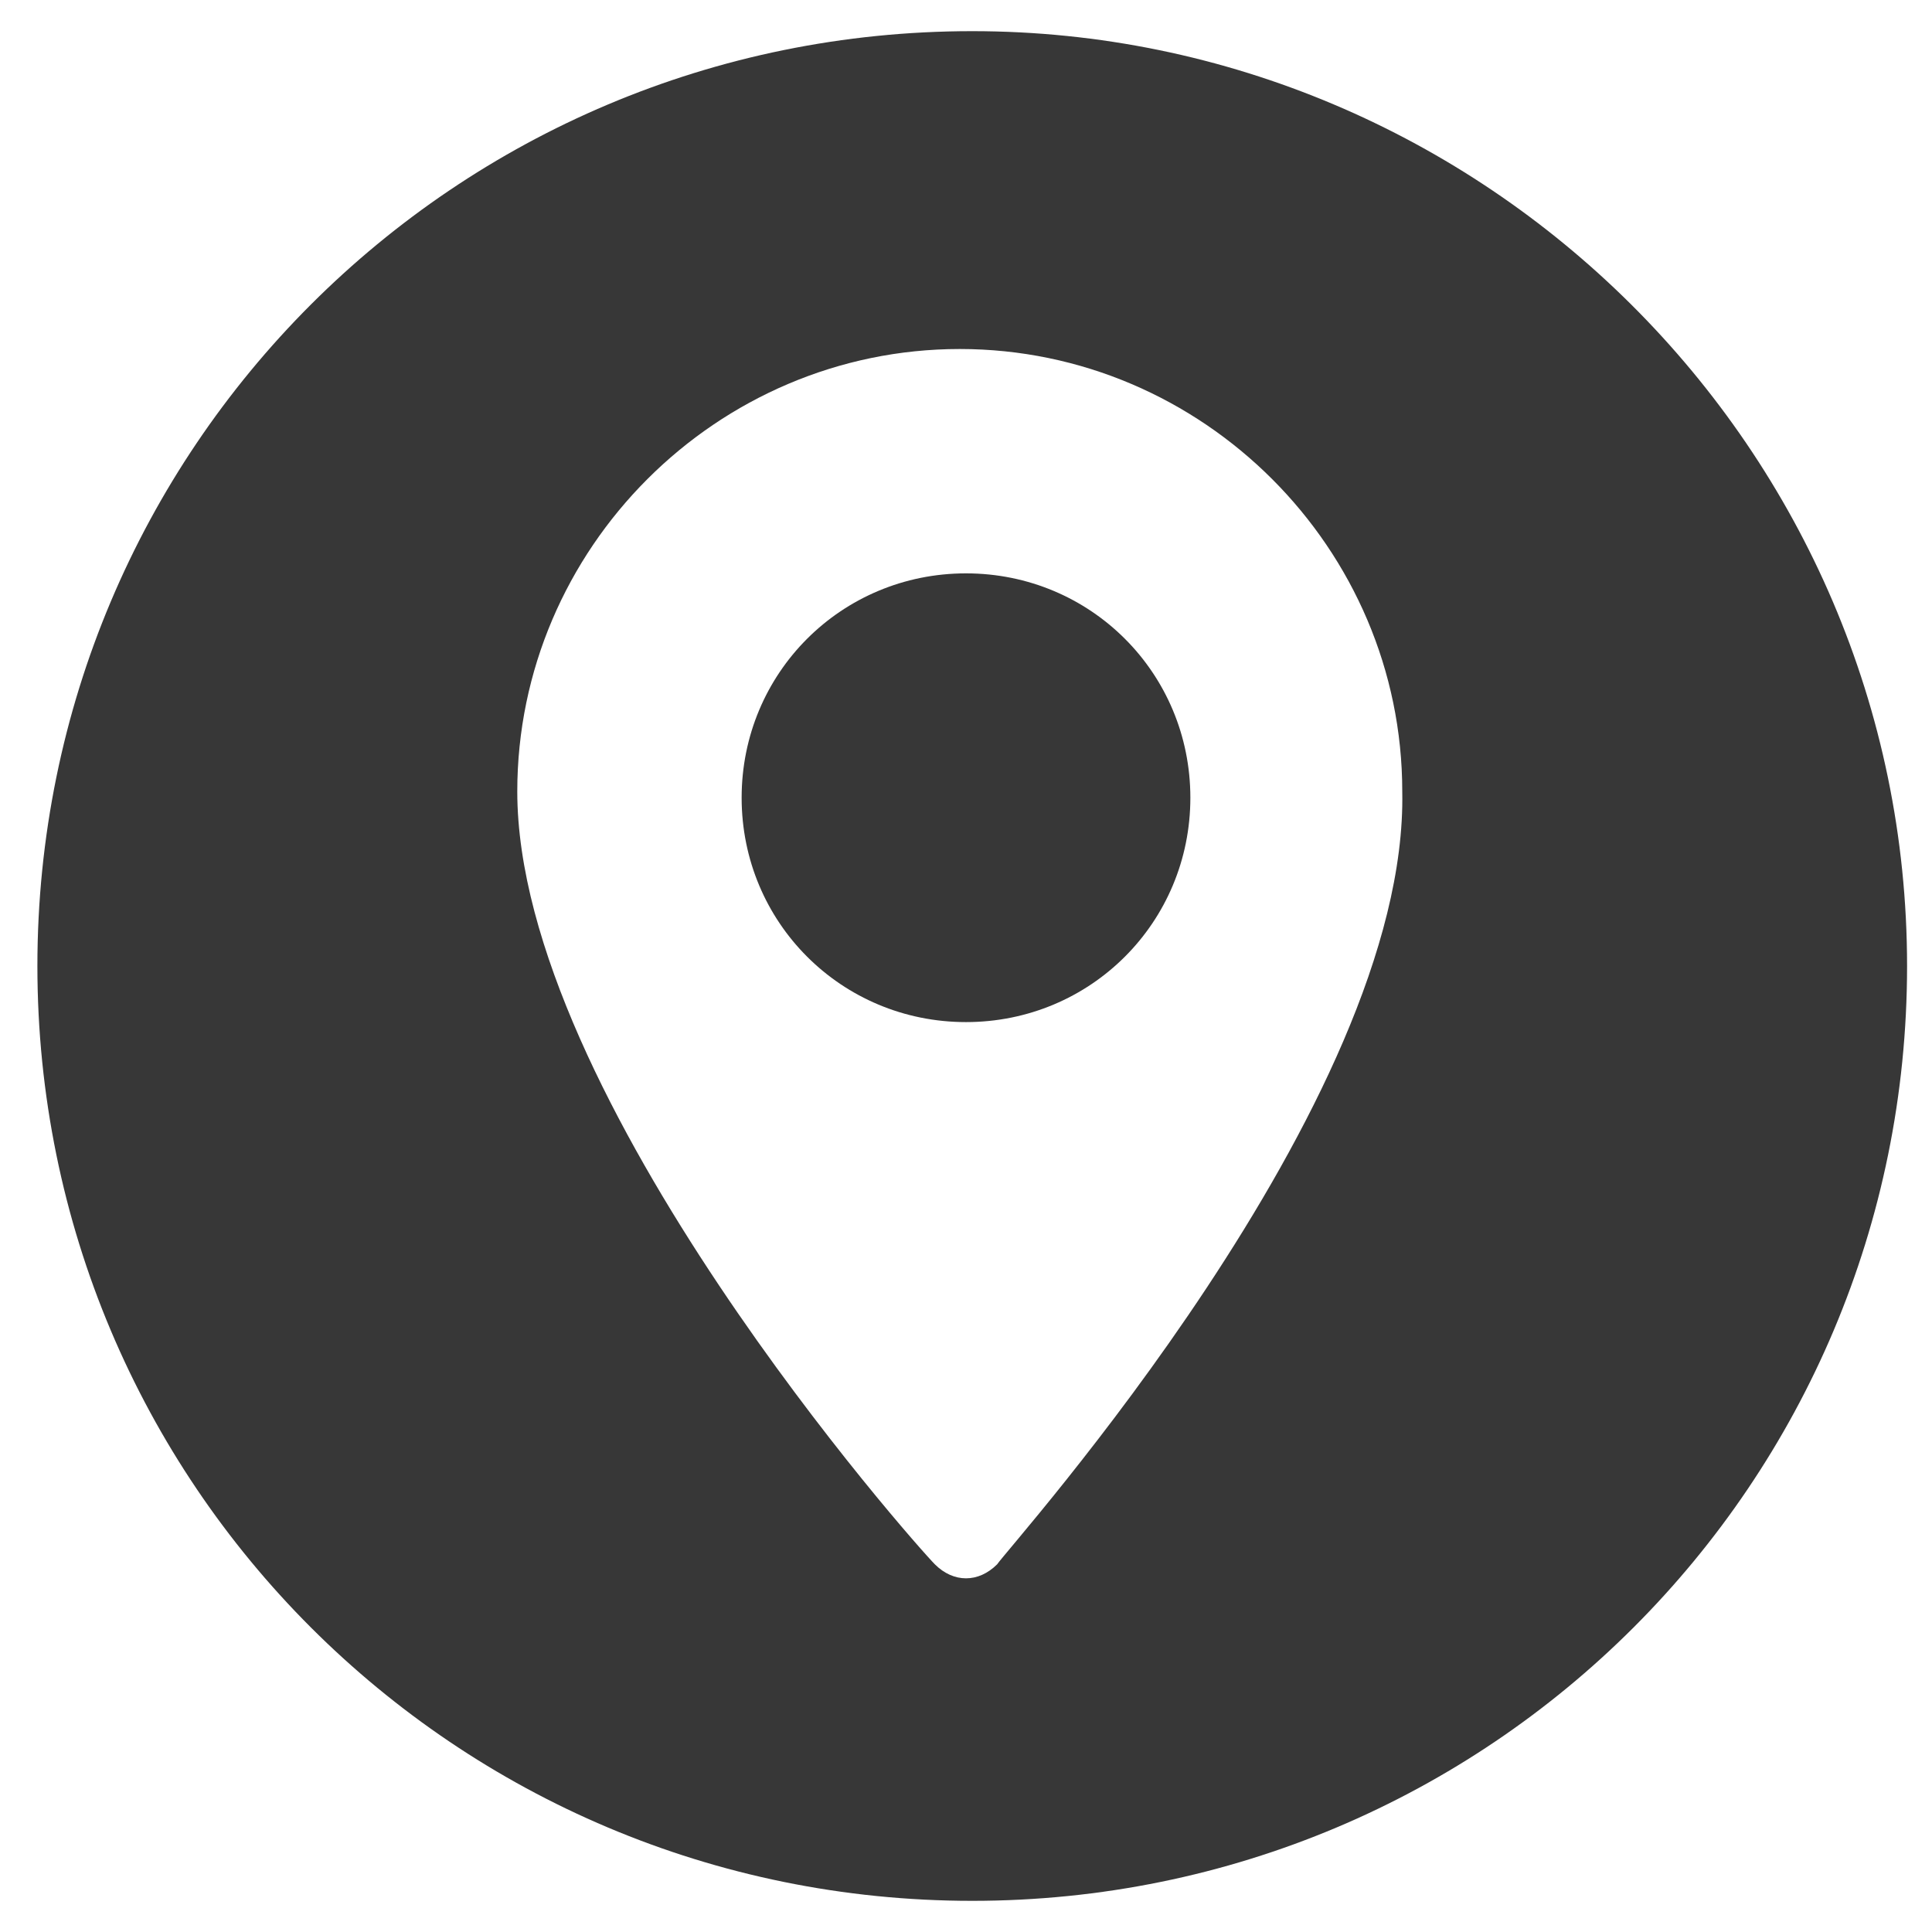 <?xml version="1.0" encoding="utf-8"?>
<!-- Generator: Adobe Illustrator 22.0.1, SVG Export Plug-In . SVG Version: 6.00 Build 0)  -->
<svg version="1.1" id="Layer_1" xmlns="http://www.w3.org/2000/svg" xmlns:xlink="http://www.w3.org/1999/xlink" x="0px" y="0px"
	 viewBox="0 0 31 31" style="enable-background:new 0 0 31 31;" xml:space="preserve">
<style type="text/css">
	.st0{fill:#010101;}
	.st1{fill:#373737;}
</style>
<path class="st0" d="M0.6,10.2v0.6C0.6,10.4,0.6,10.2,0.6,10.2z"/>
<g>
	<path class="st1" d="M15.6,0.5c-8.3,0-15,6.7-15,15c0,8.3,6.7,15,15,15s15-6.7,15-15C30.6,7.2,23.8,0.5,15.6,0.5z M16,25.1
		c-0.3,0.3-0.7,0.3-1,0c-0.3-0.3-6.7-7.5-6.7-12.4c0-3.9,3.2-7.1,7.1-7.1c3.9,0,7.1,3.2,7.1,7.1C22.6,17.7,16.2,24.8,16,25.1z"/>
	<path class="st1" d="M15.5,9.2c-2,0-3.6,1.6-3.6,3.6s1.6,3.6,3.6,3.6c2,0,3.6-1.6,3.6-3.6C19.1,10.8,17.5,9.2,15.5,9.2z"/>
</g>
</svg>
